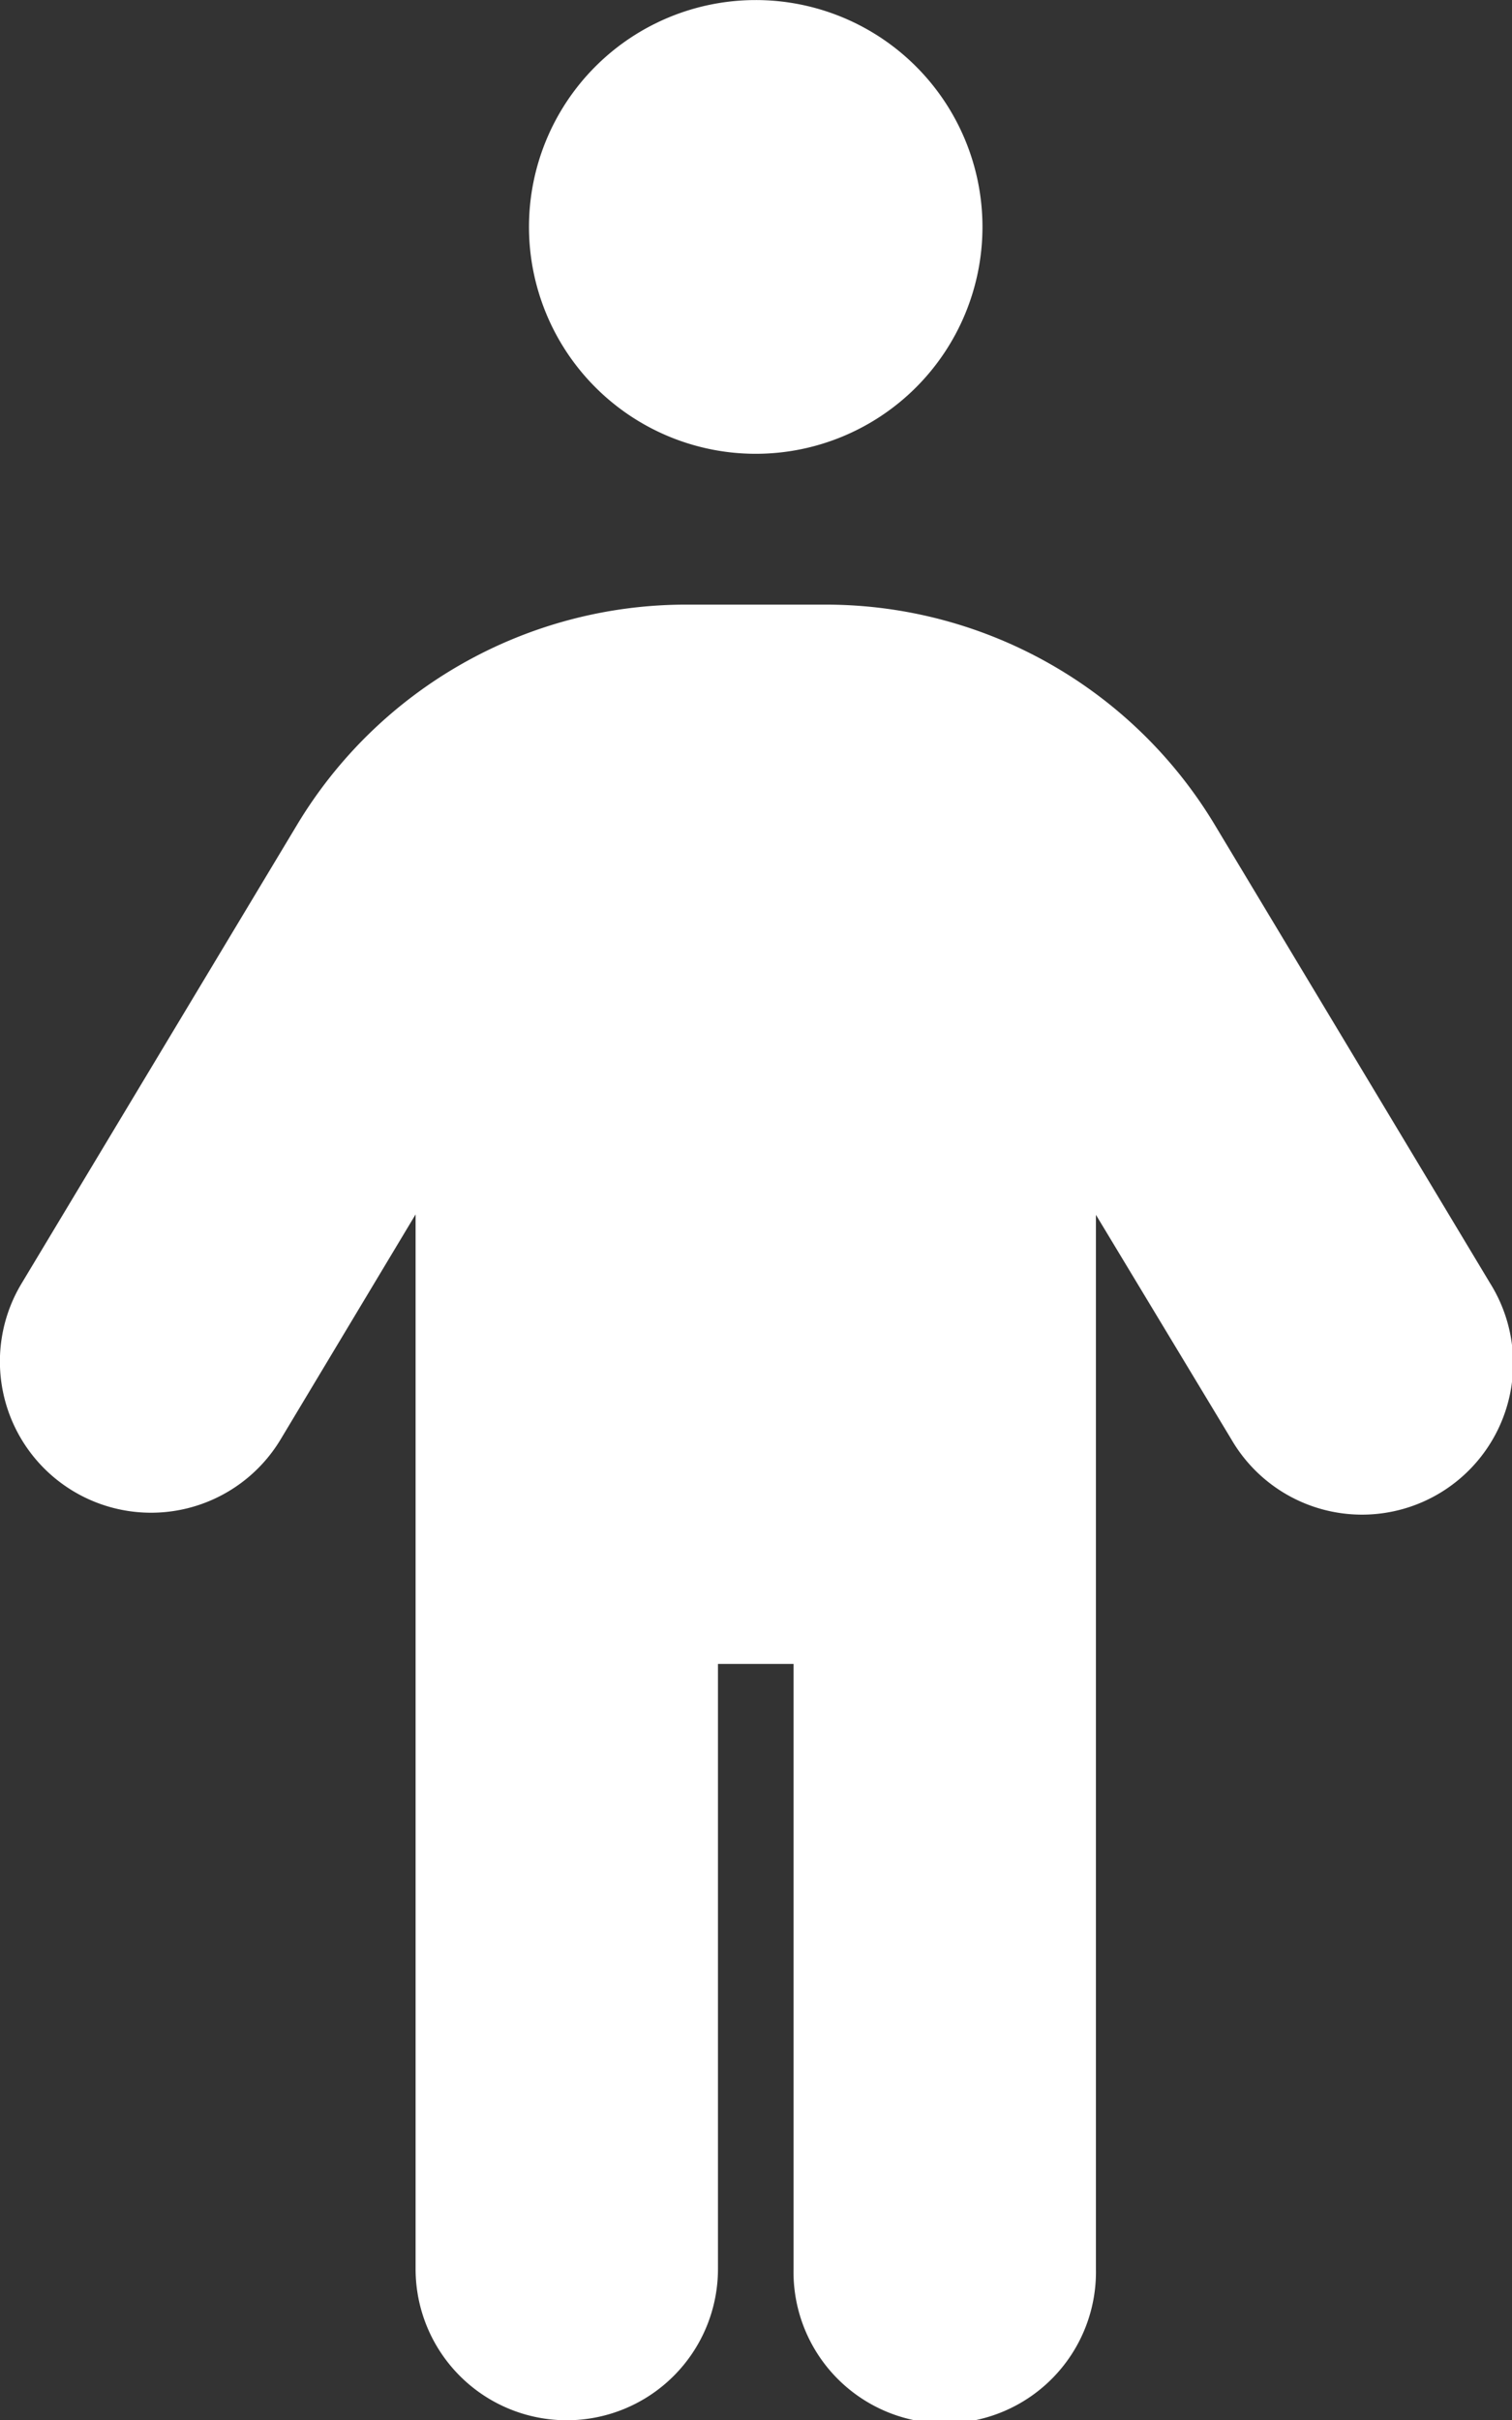 <svg xmlns="http://www.w3.org/2000/svg" width="24.907" height="39.846" viewBox="0 0 24.907 39.846">
  <rect x="0" y="0" width="24.907" height="39.846" fill="#333333" stroke="none"/>
  <path id="Path_320" data-name="Path 320" d="M8.714,3.736A3.735,3.735,0,1,1,12.45,7.471,3.736,3.736,0,0,1,8.714,3.736m3.113,23.658v9.961a2.49,2.49,0,1,1-4.981,0V19.993L4.621,23.7A2.489,2.489,0,1,1,.356,21.129L4.893,13.58A7.477,7.477,0,0,1,11.3,9.954h2.311a7.477,7.477,0,0,1,6.4,3.626l4.537,7.549A2.489,2.489,0,1,1,20.286,23.7l-2.233-3.7V37.355a2.491,2.491,0,1,1-4.981,0V27.394Z" transform="translate(0)" fill="#fff"/>
</svg>
